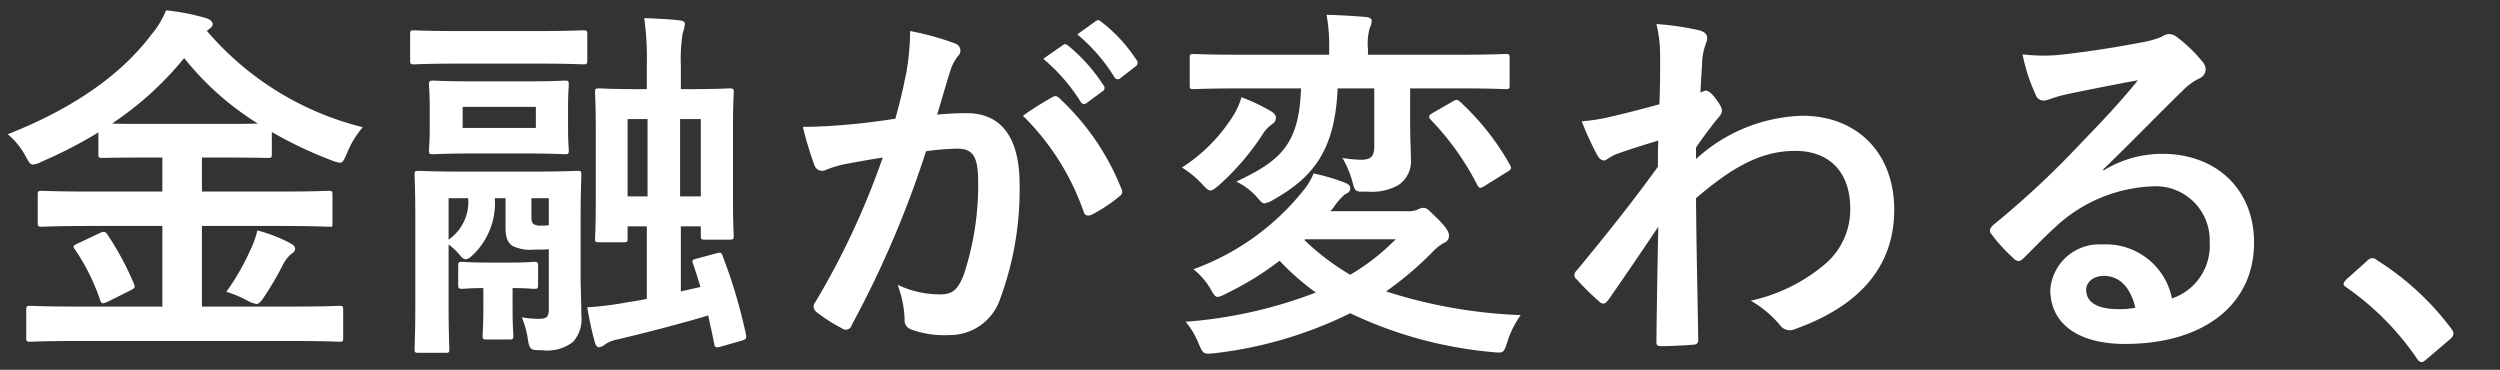 <svg xmlns="http://www.w3.org/2000/svg" xmlns:xlink="http://www.w3.org/1999/xlink" width="169" height="25" viewBox="0 0 169 25">
  <rect x="0" y="0" width="169" height="25" fill="#333333" stroke="none"/>
  <defs>
    <clipPath id="clip-path">
      <rect id="長方形_40377" data-name="長方形 40377" width="169" height="25" transform="translate(0 35)" fill="#fff" stroke="#707070" stroke-width="1"/>
    </clipPath>
  </defs>
  <g id="マスクグループ_63435" data-name="マスクグループ 63435" transform="translate(0 -35)" clip-path="url(#clip-path)">
    <path id="パス_94138" data-name="パス 94138" d="M19.7,1.05c2.3,0,3.075.05,3.225.05.25,0,.275-.025.275-.25v-1.9c0-.25-.025-.275-.275-.275-.15,0-.925.05-3.225.05H13.65v-5.45h5.2c2.375,0,3.2.05,3.35.05.275,0,.275.075.275-.275V-8.825c0-.25-.025-.275-.275-.275-.15,0-.975.05-3.35.05h-5.2v-2.3H15c2.175,0,2.925.025,3.1.025.25,0,.275-.025.275-.25v-1.5a28.074,28.074,0,0,0,4,1.9,2.32,2.32,0,0,0,.6.175c.2,0,.275-.175.475-.625A6.172,6.172,0,0,1,24.525-13.4a20.246,20.246,0,0,1-10.55-6.525.523.523,0,0,0,.15-.1c.2-.15.25-.225.25-.35,0-.175-.2-.325-.45-.4a14.776,14.776,0,0,0-2.7-.525,6.072,6.072,0,0,1-1,1.65c-2,2.65-5.15,4.925-9.7,6.725a4.951,4.951,0,0,1,1.2,1.475c.225.425.325.575.5.575a1.643,1.643,0,0,0,.6-.2A30.6,30.6,0,0,0,6.65-13.05v1.475c0,.225.025.25.275.25.15,0,.9-.025,3.075-.025h.975v2.3H6.2C3.825-9.05,3-9.1,2.85-9.1c-.275,0-.3.025-.3.275V-6.95c0,.25.025.275.3.275.15,0,.975-.05,3.35-.05h4.775v5.45h-5.7c-2.275,0-3.05-.05-3.2-.05-.275,0-.3.025-.3.275V.85c0,.225.025.25.3.25.15,0,.925-.05,3.2-.05ZM10-13.625c-1.2,0-1.95,0-2.425-.025a21.978,21.978,0,0,0,4.875-4.425,19.641,19.641,0,0,0,4.975,4.425c-.475.025-1.225.025-2.425.025Zm5.3,11.35a7.687,7.687,0,0,1,1.475.625,1.719,1.719,0,0,0,.575.2c.125,0,.225-.1.4-.325A21.761,21.761,0,0,0,19.075-4a2.477,2.477,0,0,1,.575-.8c.175-.125.3-.2.3-.4,0-.15-.15-.275-.45-.425a10.91,10.91,0,0,0-2.1-.8A6.458,6.458,0,0,1,16.925-5.1,15.693,15.693,0,0,1,15.3-2.275ZM5.275-5.55c-.325.15-.375.2-.2.425A14.129,14.129,0,0,1,6.775-1.7c.1.25.125.25.5.1l1.55-.775c.3-.15.325-.2.225-.45a19.787,19.787,0,0,0-1.775-3.3c-.175-.25-.25-.25-.575-.1Zm41.85,1.025c-.3.075-.375.1-.275.35.175.525.35,1.05.5,1.575l-1.325.3V-6.7h1.35v.625c0,.25.025.275.3.275H49.3c.275,0,.3-.025.3-.275,0-.15-.05-.575-.05-2.675v-4.575c0-1.575.05-2.3.05-2.425,0-.25-.025-.275-.3-.275-.15,0-.8.05-2.7.05h-.575V-17.6a10.823,10.823,0,0,1,.125-2.15,3.221,3.221,0,0,0,.15-.625c0-.15-.125-.225-.375-.25-.625-.075-1.65-.125-2.375-.15a19.636,19.636,0,0,1,.175,3.2v1.6H43.2c-1.9,0-2.55-.05-2.7-.05-.25,0-.275.025-.275.275,0,.15.05.85.05,2.575v4.55c0,2.15-.05,2.575-.05,2.75,0,.225.025.25.275.25h1.65c.25,0,.275-.025.275-.25V-6.7h1.3v4.9q-.675.15-1.275.225a21.759,21.759,0,0,1-2.75.35A23.413,23.413,0,0,0,40.2,1.1c.075.25.15.375.3.375a.741.741,0,0,0,.375-.175,2.142,2.142,0,0,1,.85-.35c1.8-.425,4.15-1.025,6.15-1.625.125.6.275,1.225.4,1.9.05.275.125.3.475.2l1.4-.4c.3-.1.325-.15.275-.425A35.553,35.553,0,0,0,48.85-4.7c-.075-.225-.125-.25-.425-.175Zm.25-9.425v5.225h-1.4V-13.95Zm-4.95,5.225V-13.95h1.35v5.225Zm-3.175,1.6c0-1.9.05-2.9.05-3.05,0-.25-.025-.275-.275-.275-.175,0-.925.05-3.05.05h-4.6c-2.15,0-2.9-.05-3.05-.05-.275,0-.3.025-.3.275,0,.175.05,1,.05,2.825v5.825c0,2.175-.05,2.95-.05,3.125,0,.225.025.25.3.25H30.1c.25,0,.275-.025.275-.25,0-.15-.05-1-.05-3.175v-3.9a4.558,4.558,0,0,1,.725.675c.175.225.3.325.425.325.15,0,.3-.1.525-.325a4.842,4.842,0,0,0,1.45-3.8h.725v1.975c0,.6.1,1,.475,1.25a2.738,2.738,0,0,0,1.45.25c.25,0,.625,0,1-.025V-1.1c0,.525-.15.65-.65.65a6.217,6.217,0,0,1-1.175-.1,6.25,6.25,0,0,1,.4,1.425c.125.775.175.8.95.8a2.9,2.9,0,0,0,2.1-.55,2.286,2.286,0,0,0,.575-1.8c0-.975-.05-1.7-.05-2.7ZM31.65-8.6a3.1,3.1,0,0,1-1.325,2.8V-8.6Zm4.275,0H37.1v1.825a3.026,3.026,0,0,1-.475.025.908.908,0,0,1-.55-.1c-.125-.1-.15-.2-.15-.525ZM32-16.5c-1.9,0-2.55-.05-2.7-.05-.275,0-.3.025-.3.275,0,.175.05.525.05,1.525v1.375c0,1-.05,1.35-.05,1.525,0,.25.025.275.3.275.15,0,.8-.05,2.7-.05h3.45c1.925,0,2.55.05,2.725.05.25,0,.275-.025.275-.275,0-.15-.05-.525-.05-1.525V-14.75c0-1,.05-1.375.05-1.525,0-.25-.025-.275-.275-.275-.175,0-.8.05-2.725.05Zm4.225,3.15h-4.95v-1.425h4.95ZM36.3-17.7c2.2,0,2.95.05,3.1.05.275,0,.3-.025.3-.3v-1.7c0-.275-.025-.3-.3-.3-.15,0-.9.05-3.1.05H31.1c-2.225,0-2.975-.05-3.125-.05-.225,0-.25.025-.25.3v1.7c0,.275.025.3.25.3.15,0,.9-.05,3.125-.05ZM32.85-4.25c-1.15,0-1.45-.05-1.6-.05-.25,0-.275.025-.275.275v1.25c0,.275.025.3.275.3.125,0,.425-.05,1.425-.05V-1.15c0,1.175-.05,1.65-.05,1.825,0,.25.025.275.3.275h1.5c.25,0,.275-.025.275-.275,0-.15-.05-.65-.05-1.825V-2.525c1.025,0,1.3.05,1.45.05.25,0,.275-.025.275-.3v-1.25c0-.25-.025-.275-.275-.275-.15,0-.425.05-1.575.05ZM70.525-18.025a12.4,12.4,0,0,1,2.525,2.9.261.261,0,0,0,.425.075l1.05-.775a.252.252,0,0,0,.075-.4A11.506,11.506,0,0,0,72.225-18.9c-.15-.125-.25-.15-.375-.05Zm2.3-1.65a11.827,11.827,0,0,1,2.5,2.875.256.256,0,0,0,.425.075l1-.775a.289.289,0,0,0,.075-.45,10.44,10.44,0,0,0-2.375-2.575c-.15-.125-.225-.15-.375-.05Zm-12.3,5.7c-.975.15-1.9.275-2.95.375-1.1.1-2.2.175-3.3.175a22.841,22.841,0,0,0,.775,2.575.548.548,0,0,0,.8.325,7.346,7.346,0,0,1,1.375-.4c.675-.125,1.475-.275,2.45-.425A52.715,52.715,0,0,1,55.1-1.55a.465.465,0,0,0-.1.275.514.514,0,0,0,.2.375A11.369,11.369,0,0,0,56.925.2a.41.41,0,0,0,.65-.225A69.042,69.042,0,0,0,62.6-11.775a16.56,16.56,0,0,1,2.1-.175c1.1,0,1.425.55,1.425,2.3a19.308,19.308,0,0,1-.975,6.225C64.75-2.4,64.375-2.1,63.55-2.1a6.653,6.653,0,0,1-2.875-.65A7.144,7.144,0,0,1,61.15-.425a.667.667,0,0,0,.45.7A6.625,6.625,0,0,0,64.2.65,3.579,3.579,0,0,0,67.575-1.7a21.3,21.3,0,0,0,1.35-7.825c0-3.2-1.25-4.825-3.575-4.825a19.1,19.1,0,0,0-2,.1c.325-1.05.575-1.975.9-3a3.163,3.163,0,0,1,.5-.95.521.521,0,0,0,.175-.375.526.526,0,0,0-.4-.5,18.3,18.3,0,0,0-3-.825,17.017,17.017,0,0,1-.25,2.775C61.1-16.275,60.925-15.4,60.525-13.975Zm8.625-.2A16.923,16.923,0,0,1,73.25-7.7c.075.3.325.325.575.2A10.2,10.2,0,0,0,75.7-8.75a.358.358,0,0,0,.1-.5,16.731,16.731,0,0,0-4.15-6.075c-.175-.175-.3-.225-.475-.125A21.2,21.2,0,0,0,69.15-14.175Zm20.775,6.45a2.524,2.524,0,0,0,.325-.4,4.271,4.271,0,0,1,.65-.725c.25-.125.375-.2.375-.425,0-.175-.125-.275-.35-.375a14.626,14.626,0,0,0-2.125-.625,4.4,4.4,0,0,1-.65,1.1A16.865,16.865,0,0,1,80.675-3.8,4.807,4.807,0,0,1,81.8-2.525c.225.425.35.6.525.6a1.9,1.9,0,0,0,.55-.225A20.278,20.278,0,0,0,86.5-4.375a16.771,16.771,0,0,0,2.45,2.15A30.862,30.862,0,0,1,80.15-.25a5.358,5.358,0,0,1,.875,1.475c.325.725.325.725,1.1.65a27.873,27.873,0,0,0,9.15-2.7,28.119,28.119,0,0,0,9.6,2.625c.775.075.775.075,1.025-.7a6.388,6.388,0,0,1,.9-1.8,33.7,33.7,0,0,1-9.1-1.6,23.146,23.146,0,0,0,3.125-2.65,3.152,3.152,0,0,1,.775-.625.5.5,0,0,0,.35-.5c0-.225-.125-.475-.7-1.075-.65-.625-.775-.8-1.025-.8a.83.83,0,0,0-.4.125,1.631,1.631,0,0,1-.75.1Zm4.425,1.9a14.988,14.988,0,0,1-3.075,2.4,16.622,16.622,0,0,1-3.1-2.35l.05-.05Zm-1.45-10.2v3.95c0,.6-.2.875-.875.875a7.774,7.774,0,0,1-1.275-.125A6.8,6.8,0,0,1,91.4-9.8c.2.775.2.775,1,.75a3.632,3.632,0,0,0,2.15-.45,1.958,1.958,0,0,0,.825-1.825c0-.55-.05-1.25-.05-2.6v-2.1h3.25c2.275,0,3.05.05,3.2.05.25,0,.275-.025.275-.275V-18.1c0-.225-.025-.25-.275-.25-.15,0-.925.05-3.2.05h-6.1v-.375a3.9,3.9,0,0,1,.125-1.45,1.121,1.121,0,0,0,.125-.475c0-.125-.125-.225-.375-.25-.875-.075-1.8-.125-2.675-.15a11.512,11.512,0,0,1,.175,2.35v.35H83.9c-2.275,0-3.05-.05-3.2-.05-.25,0-.275.025-.275.25v1.85c0,.25.025.275.275.275.15,0,.925-.05,3.2-.05h4.05c-.125,3.8-1.4,4.9-4.375,6.3a4.573,4.573,0,0,1,1.35,1c.275.325.4.475.55.475a1.7,1.7,0,0,0,.65-.275c2.8-1.575,4.125-3.5,4.3-7.5Zm-13,5.35a6.652,6.652,0,0,1,1.3,1.05c.3.325.45.5.625.5.15,0,.3-.125.575-.35a17.237,17.237,0,0,0,2.925-3.4,2.282,2.282,0,0,1,.7-.75.5.5,0,0,0,.225-.45c0-.125-.15-.3-.325-.4a12.465,12.465,0,0,0-2-.95,5.117,5.117,0,0,1-.625,1.35A11.278,11.278,0,0,1,79.9-10.675ZM96.825-14.35c-.275.175-.275.25-.1.45a18.374,18.374,0,0,1,3.15,4.425c.075.125.125.175.175.175a.693.693,0,0,0,.3-.125l1.525-.95c.3-.175.325-.25.2-.475a17.23,17.23,0,0,0-3.35-4.25c-.125-.1-.175-.15-.275-.15a.775.775,0,0,0-.275.125Zm17.825,2.325c.6-.875.975-1.35,1.325-1.8.375-.425.425-.525.425-.7s-.1-.375-.4-.775c-.225-.325-.5-.575-.675-.575a.463.463,0,0,0-.175.05c-.075.025-.125.05-.2.075.05-1.075.1-1.65.125-2.25a4.248,4.248,0,0,1,.25-1.075c.175-.45.075-.725-.45-.875a19.007,19.007,0,0,0-2.9-.425,9.066,9.066,0,0,1,.25,2.175c0,1.075,0,2.175-.05,3.25-1.925.525-2.9.75-3.55.9a12.159,12.159,0,0,1-1.7.25,21.259,21.259,0,0,0,1,2.2c.15.3.325.45.5.45.15,0,.4-.25.825-.425.95-.35,2.125-.7,2.85-.925-.025.475-.025,1.15-.025,1.775-1.875,2.575-3.3,4.35-5.5,7.025a.432.432,0,0,0-.15.3.345.345,0,0,0,.15.275,17.354,17.354,0,0,0,1.525,1.5.434.434,0,0,0,.275.15c.125,0,.225-.1.35-.25.925-1.325,2.175-3.15,3.375-4.95-.05,2.55-.1,5.175-.125,7.725-.025.25.05.35.275.35.825,0,1.95-.075,2.225-.1.2,0,.325-.1.325-.3-.05-3.375-.125-6.4-.15-9.6,2.45-2.1,4.4-3.2,6.7-3.2,2.4,0,3.725,1.525,3.725,3.875a4.827,4.827,0,0,1-1.7,3.775,11.517,11.517,0,0,1-5.025,2.475,7.362,7.362,0,0,1,1.975,1.65.82.82,0,0,0,.65.35.952.952,0,0,0,.425-.1c4.3-1.55,6.65-4.2,6.65-8.05,0-3.775-2.45-6.35-6.225-6.35a11.126,11.126,0,0,0-7.175,2.925Zm27.525,1.475c1.9-1.825,3.575-3.575,5.4-5.35a4.035,4.035,0,0,1,1.1-.8.661.661,0,0,0,.425-.6.868.868,0,0,0-.275-.6,9.46,9.46,0,0,0-1.675-1.6.891.891,0,0,0-.575-.2,1.292,1.292,0,0,0-.475.2,6.633,6.633,0,0,1-1.375.375c-1.95.375-4.15.7-5.675.85a12.049,12.049,0,0,1-2.325-.05,11.97,11.97,0,0,0,.875,2.7.569.569,0,0,0,.55.425,1.834,1.834,0,0,0,.5-.125,7.7,7.7,0,0,1,1.05-.3c1.55-.325,3.325-.675,4.825-.95-1.15,1.425-2.325,2.675-3.875,4.275a60.178,60.178,0,0,1-5.925,5.525c-.2.2-.275.375-.125.575a11.255,11.255,0,0,0,1.475,1.625.614.614,0,0,0,.375.225c.125,0,.25-.1.425-.275.75-.75,1.45-1.475,2.175-2.125a10.178,10.178,0,0,1,6.4-2.65,3.65,3.65,0,0,1,3.925,3.775,3.766,3.766,0,0,1-2.55,3.8,4.55,4.55,0,0,0-4.7-3.65,3.318,3.318,0,0,0-3.525,3.05c0,2.325,1.9,3.675,5.05,3.675,5.35,0,8.725-2.675,8.725-6.85,0-3.6-2.55-6-6.2-6a7.523,7.523,0,0,0-3.975,1.125ZM144.35-1.2a5.474,5.474,0,0,1-1.15.1c-1.5,0-2.175-.525-2.175-1.3,0-.525.475-.95,1.2-.95C143.275-3.35,144.025-2.575,144.35-1.2ZM158.6-3.1c-.125.15-.175.225-.175.3s.075.15.225.25a18.665,18.665,0,0,1,4.725,4.775c.125.2.225.25.35.25.075,0,.175-.075.35-.225L165.6.95c.2-.175.25-.275.25-.4,0-.1-.025-.175-.175-.375A18.614,18.614,0,0,0,160.7-4.4a.5.5,0,0,0-.325-.15.534.534,0,0,0-.375.2Z" transform="translate(0 57)" fill="#fff"/>
    <rect id="長方形_40376" data-name="長方形 40376" width="169" height="25" transform="translate(169 35)" fill="#fff"/>
  </g>
</svg>
